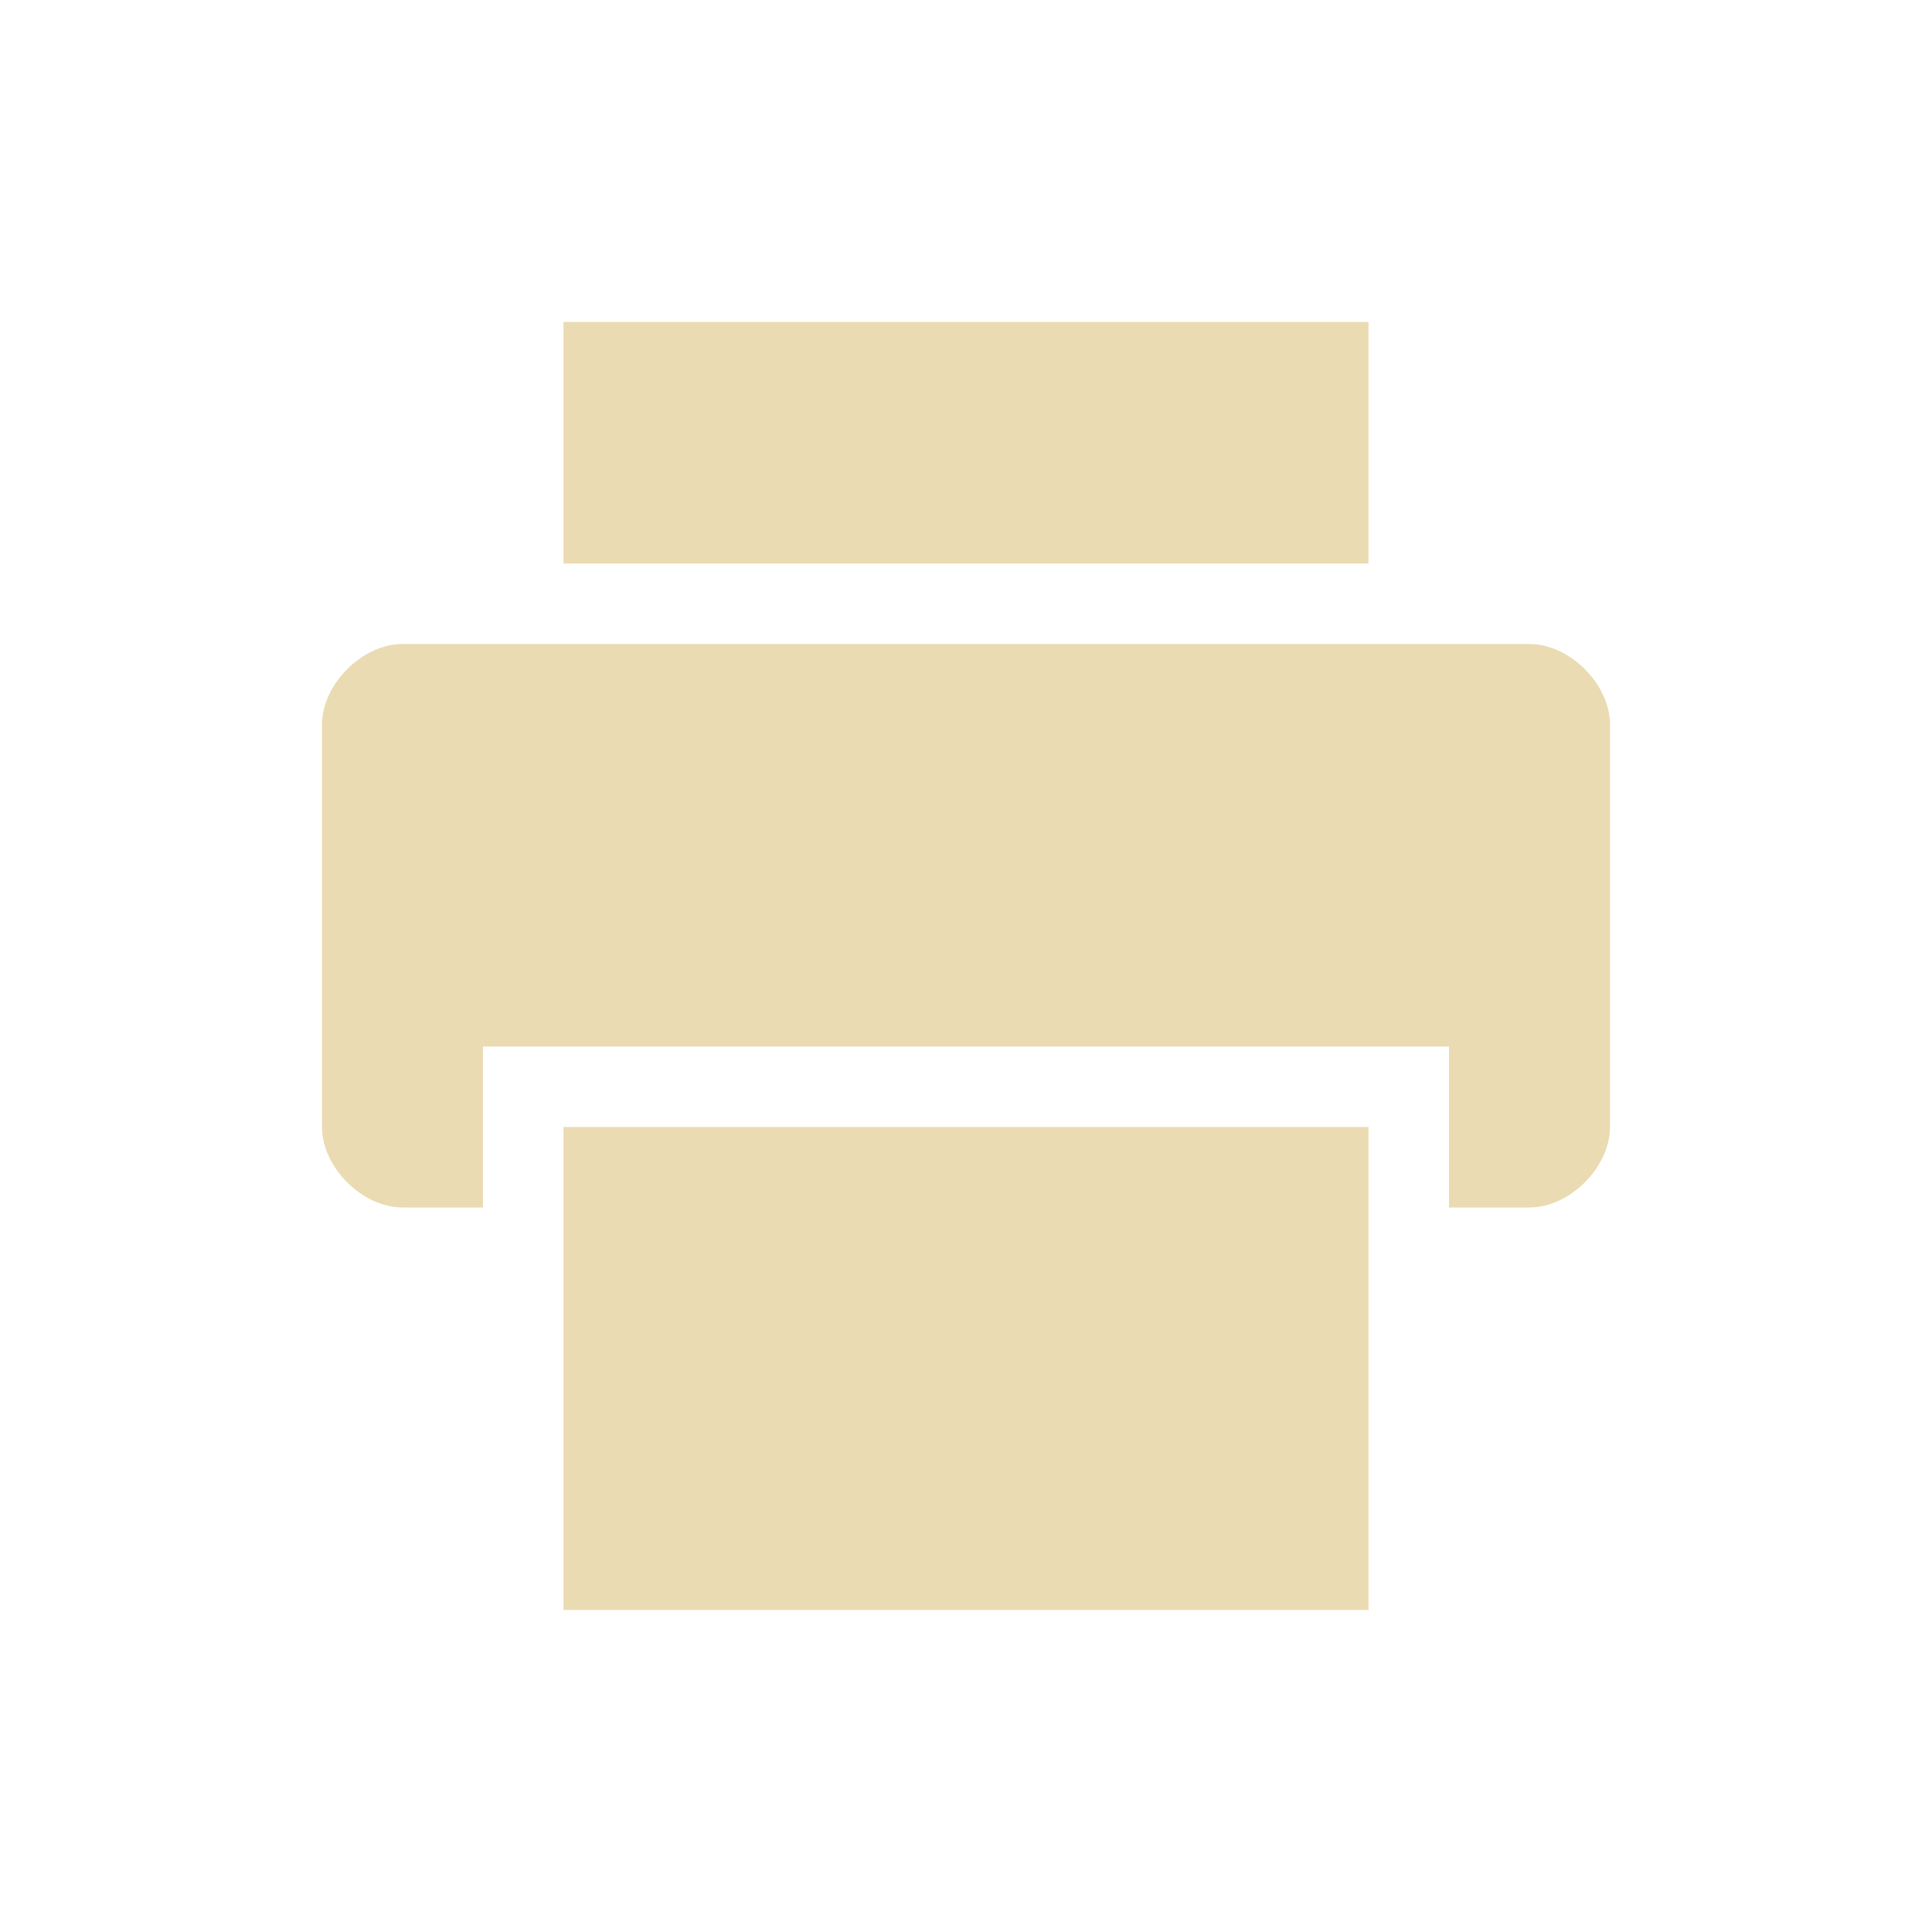 <svg width="24" height="24" version="1.1" xmlns="http://www.w3.org/2000/svg">
  <defs>
    <style id="current-color-scheme" type="text/css">.ColorScheme-Text { color:#ebdbb2; } .ColorScheme-Highlight { color:#458588; } .ColorScheme-NeutralText { color:#fe8019; } .ColorScheme-PositiveText { color:#689d6a; } .ColorScheme-NegativeText { color:#fb4934; }</style>
  </defs>
  <path class="ColorScheme-Text" d="m7 4v3h10v-3zm-2 4c-0.5 0-1 0.5-1 1v5c0 0.5 0.5 1 1 1h1v-2h12v2h1c0.5 0 1-0.5 1-1v-5c0-0.5-0.5-1-1-1zm2 6v6h10v-6z" fill="currentColor"/>
</svg>

